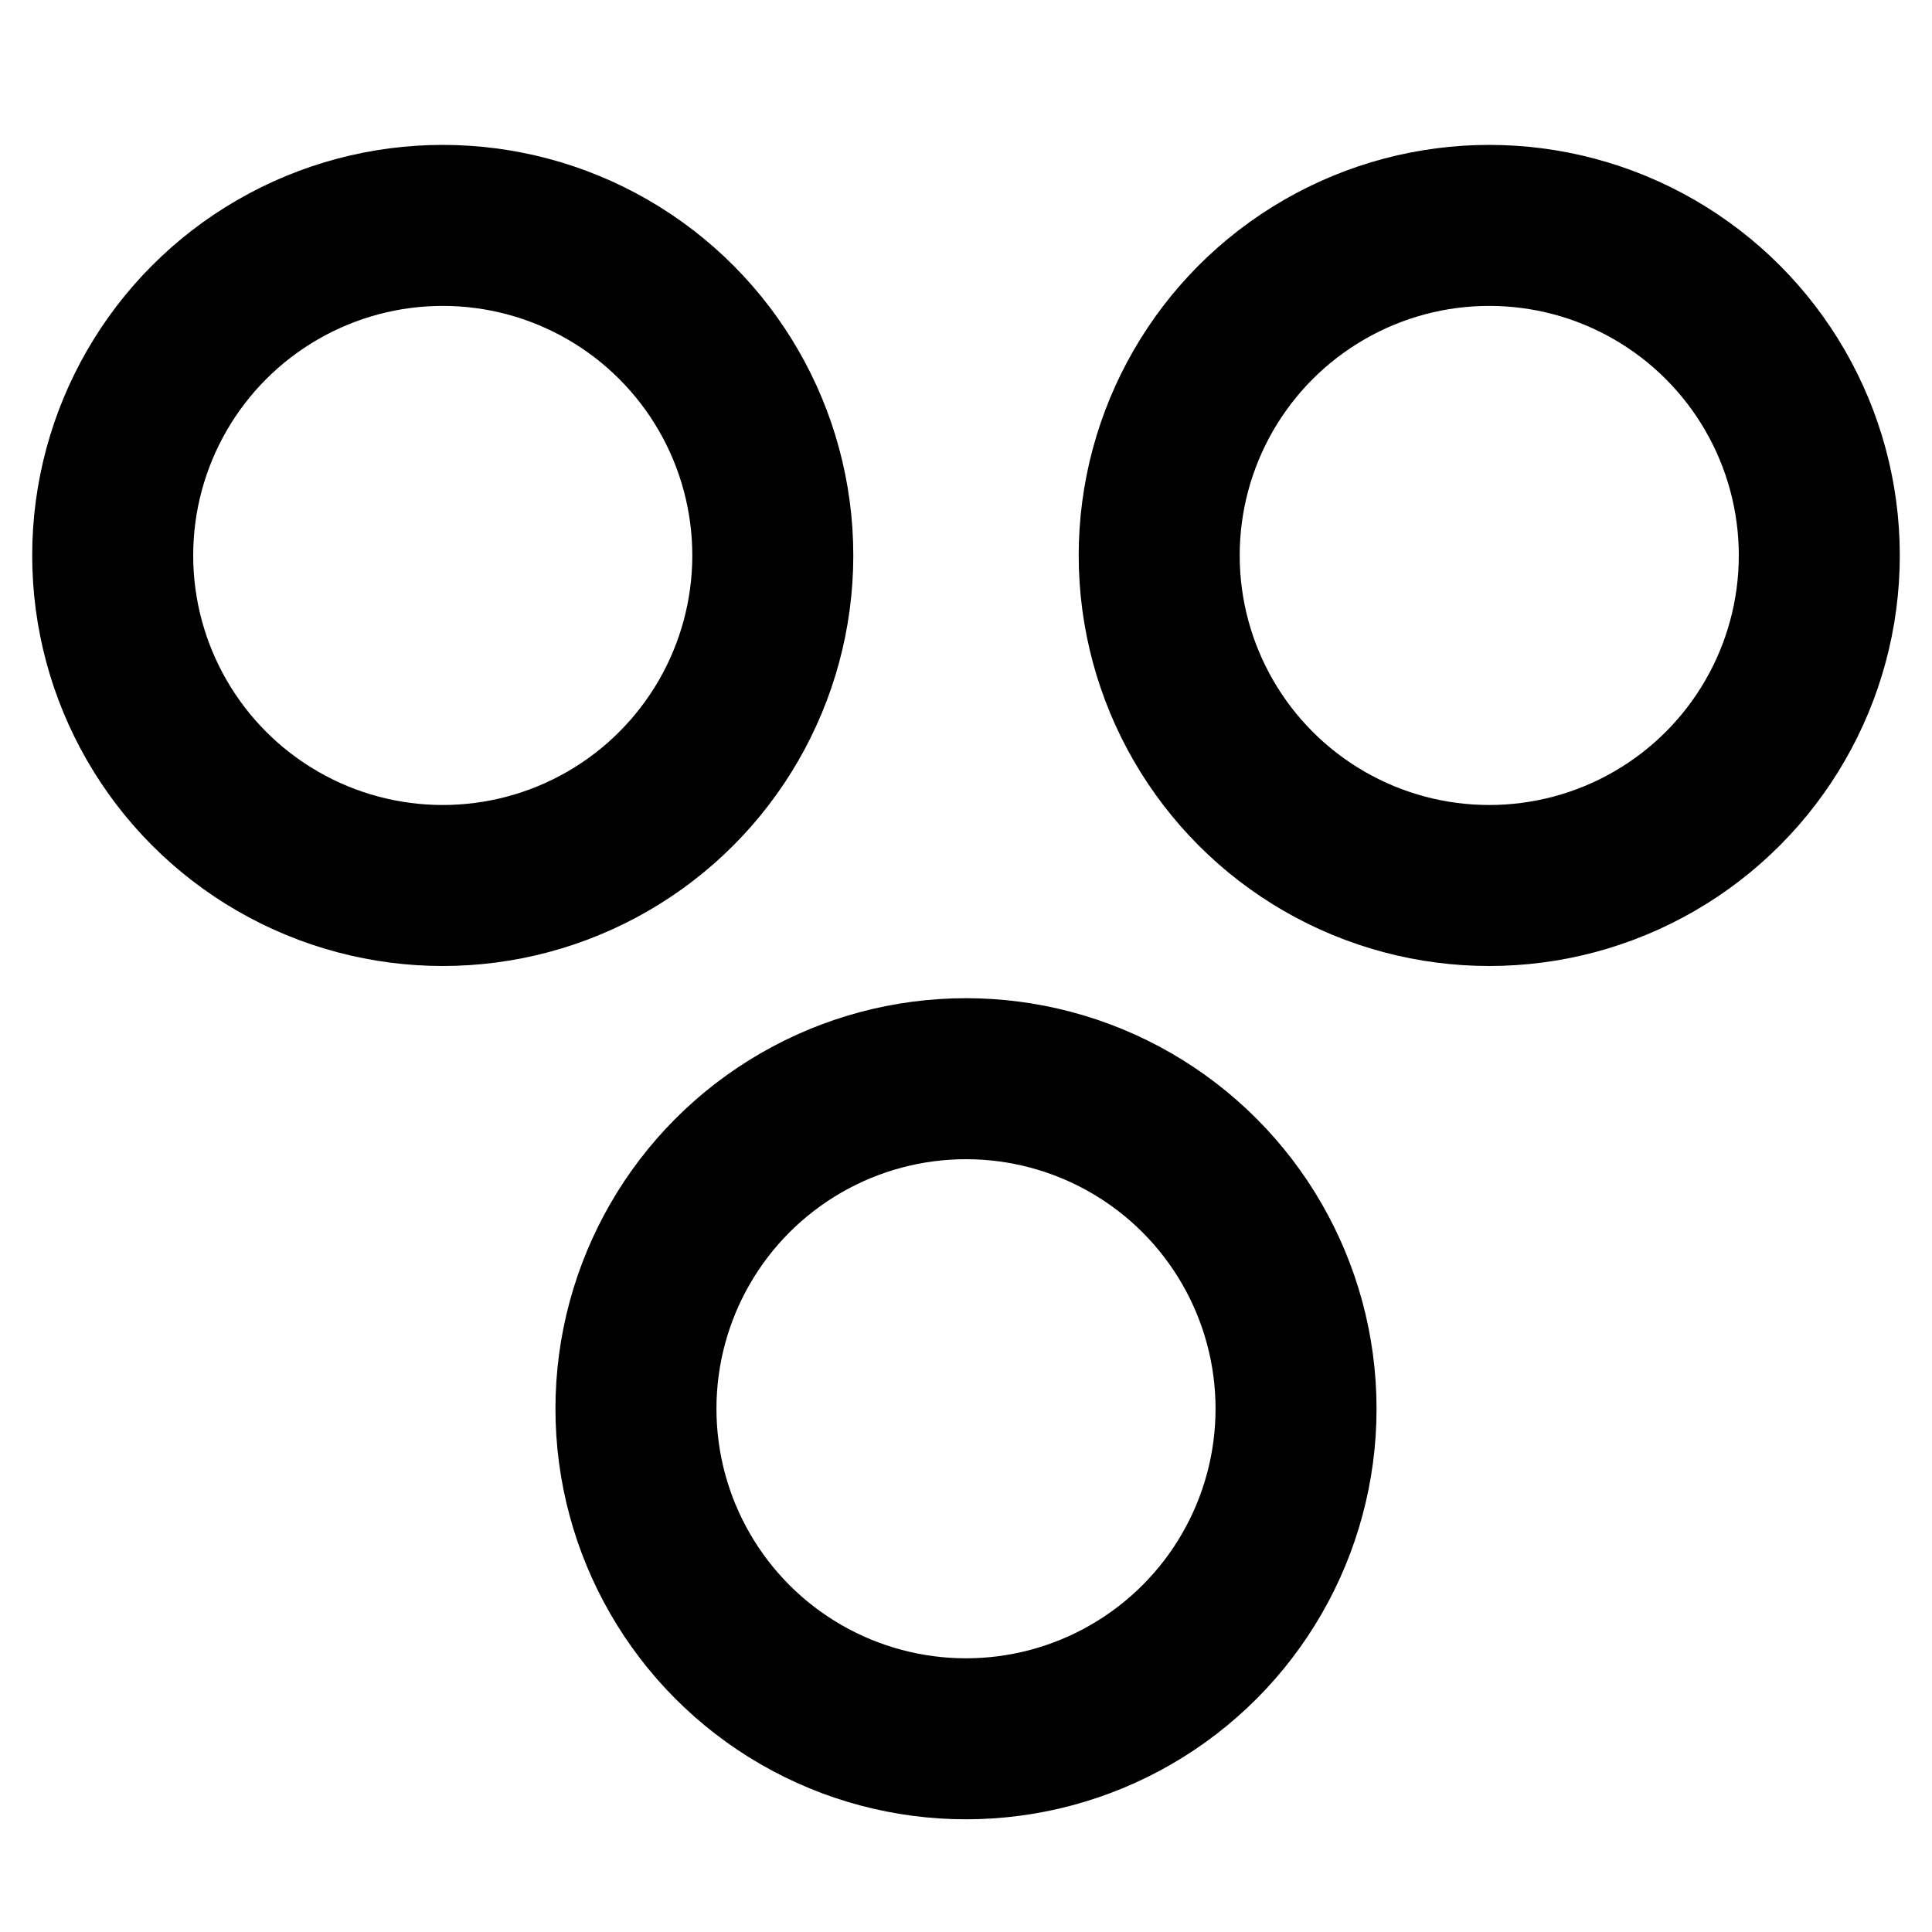 <?xml version="1.0" encoding="UTF-8"?>
<svg id="Calque_1" data-name="Calque 1" xmlns="http://www.w3.org/2000/svg" version="1.1" viewBox="0 0 24 24">
  <defs>
    <style>
      .cls-1 {
        fill: none;
        stroke: #000;
        stroke-linecap: round;
        stroke-linejoin: round;
        stroke-width: 2px;
      }
    </style>
  </defs>
  <g>
    <circle class="cls-1" cx="5.5" cy="6.9" r="4.1"/>
    <circle class="cls-1" cx="18.5" cy="6.9" r="4.1"/>
  </g>
  <circle class="cls-1" cx="12" cy="17.5" r="4.1"/>
</svg>
